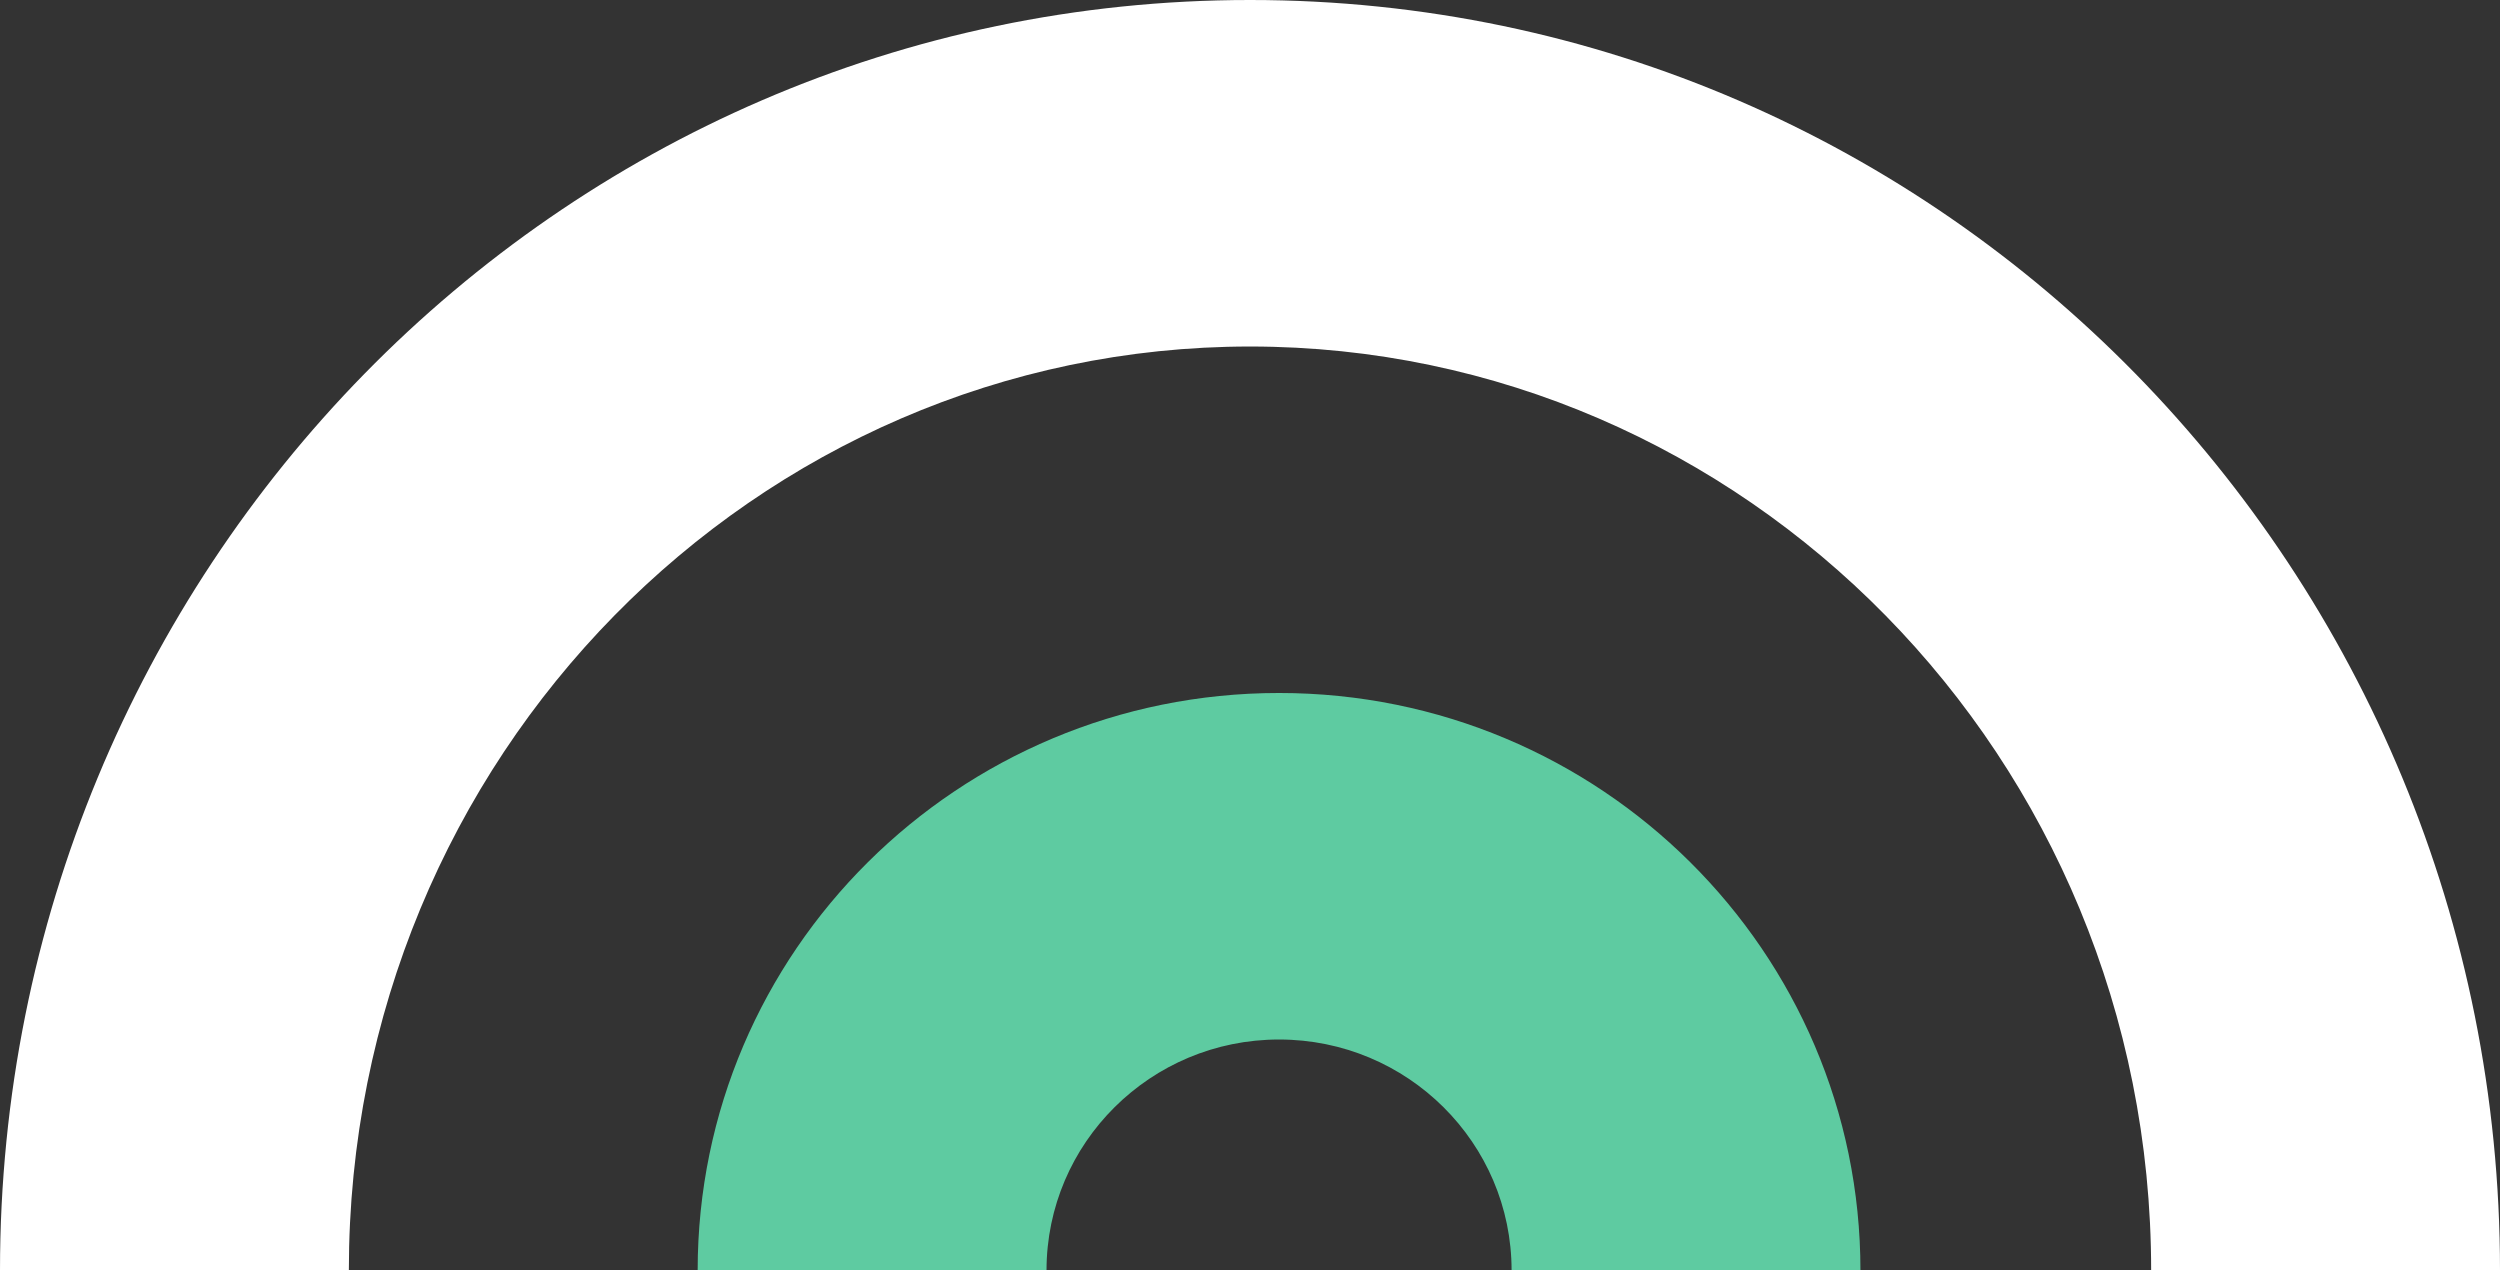 <svg fill="none" height="31" viewBox="0 0 61 31" width="61" xmlns="http://www.w3.org/2000/svg"><rect x="0" y="0" width="61" height="31" fill="#333333" stroke="none"/><g clip-rule="evenodd" fill-rule="evenodd"><path d="m8.512 31c0-12.559 9.951-22.545 21.988-22.545s21.988 9.987 21.988 22.545h8.512c0-17.014-13.549-31-30.5-31s-30.5 13.986-30.5 31z" fill="#fff"/><path d="m25.535 31c0-3.113 2.541-5.636 5.674-5.636s5.674 2.524 5.674 5.636h8.512c0-7.782-6.351-14.091-14.186-14.091s-14.186 6.309-14.186 14.091z" fill="#5ecba1"/></g></svg>